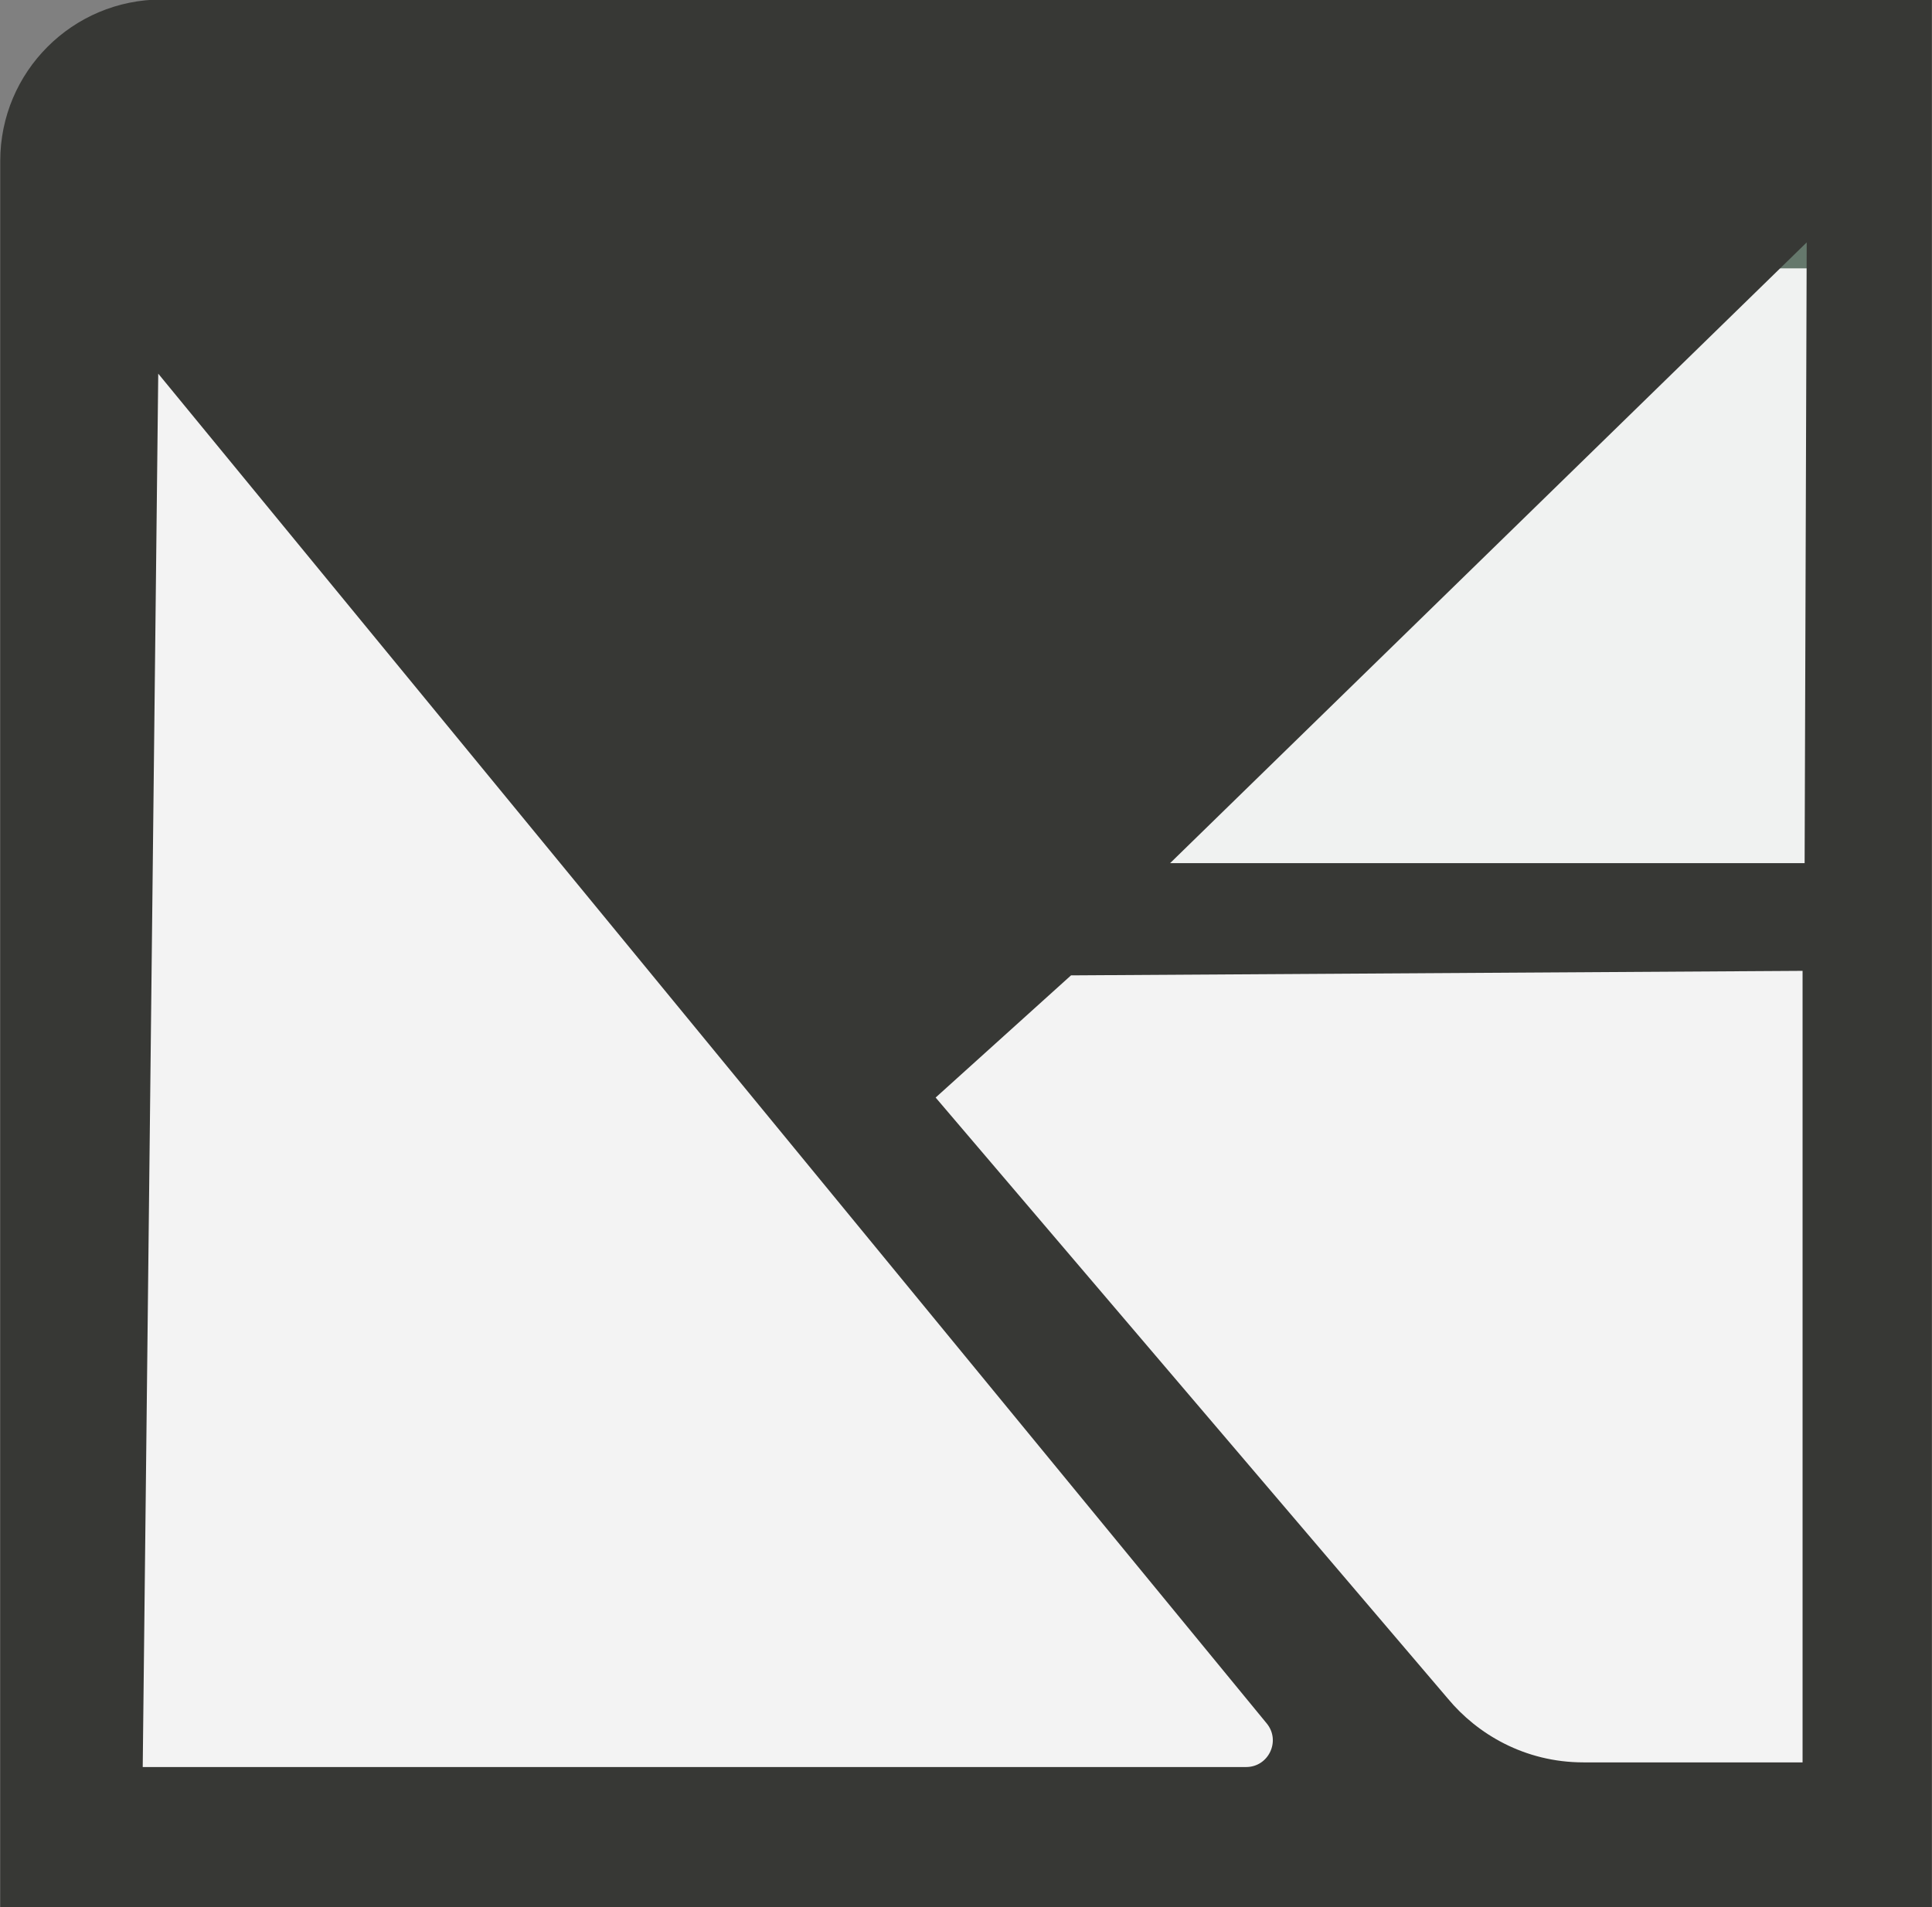 <?xml version="1.0" encoding="UTF-8"?>
<svg width="1582"
    height="1562"
    viewBox="0 0 1582 1562"
    xmlns="http://www.w3.org/2000/svg">
    <rect x="0" y="0" width="1582" height="1562" fill="#808080" stroke="none"/>
    <path id="Path"
        fill="none"
        stroke="#fffffe"
        stroke-width="1.042"
        opacity="0.23"
        d="M 1466.904 68.53 L 703.054 835.025 L 113.842 159.48 L 113.842 68.913 L 1466.904 68.53 Z" />
    <path id="path1"
        fill="#62776a"
        stroke="none"
        opacity="0.9"
        d="M 1552.792 750.662 L 792.463 750.662 L 792.463 26.771 L 1552.792 26.771 Z" />
    <path id="Path-copy"
        fill="#ffffff"
        stroke="none"
        opacity="0.9"
        d="M 1522 1507 L 77.463 1507 L 77.463 219.771 L 1522 219.771 Z" />
    <path id="path2"
        fill="#373835"
        stroke="none"
        d="M 1477.7 706.893 L 958.117 706.893 L 1479.405 198.518 Z M 876.988 798.785 L 1476.017 795.085 L 1476.017 1443.314 L 1296.605 1443.314 C 1248.296 1443.314 1209.48 1419.885 1185.705 1391.247 L 766.138 898.847 Z M 116.867 1447.122 L 129.575 306.005 L 1037.171 1411.33 C 1048.984 1425.568 1038.859 1447.122 1020.359 1447.122 Z M 0.2 131.818 L 0.2 1562.397 L 1581.867 1562.397 L 1581.867 -0.403 L 132.421 -0.403 C 59.4 -0.403 0.2 58.797 0.2 131.818" />
</svg>
